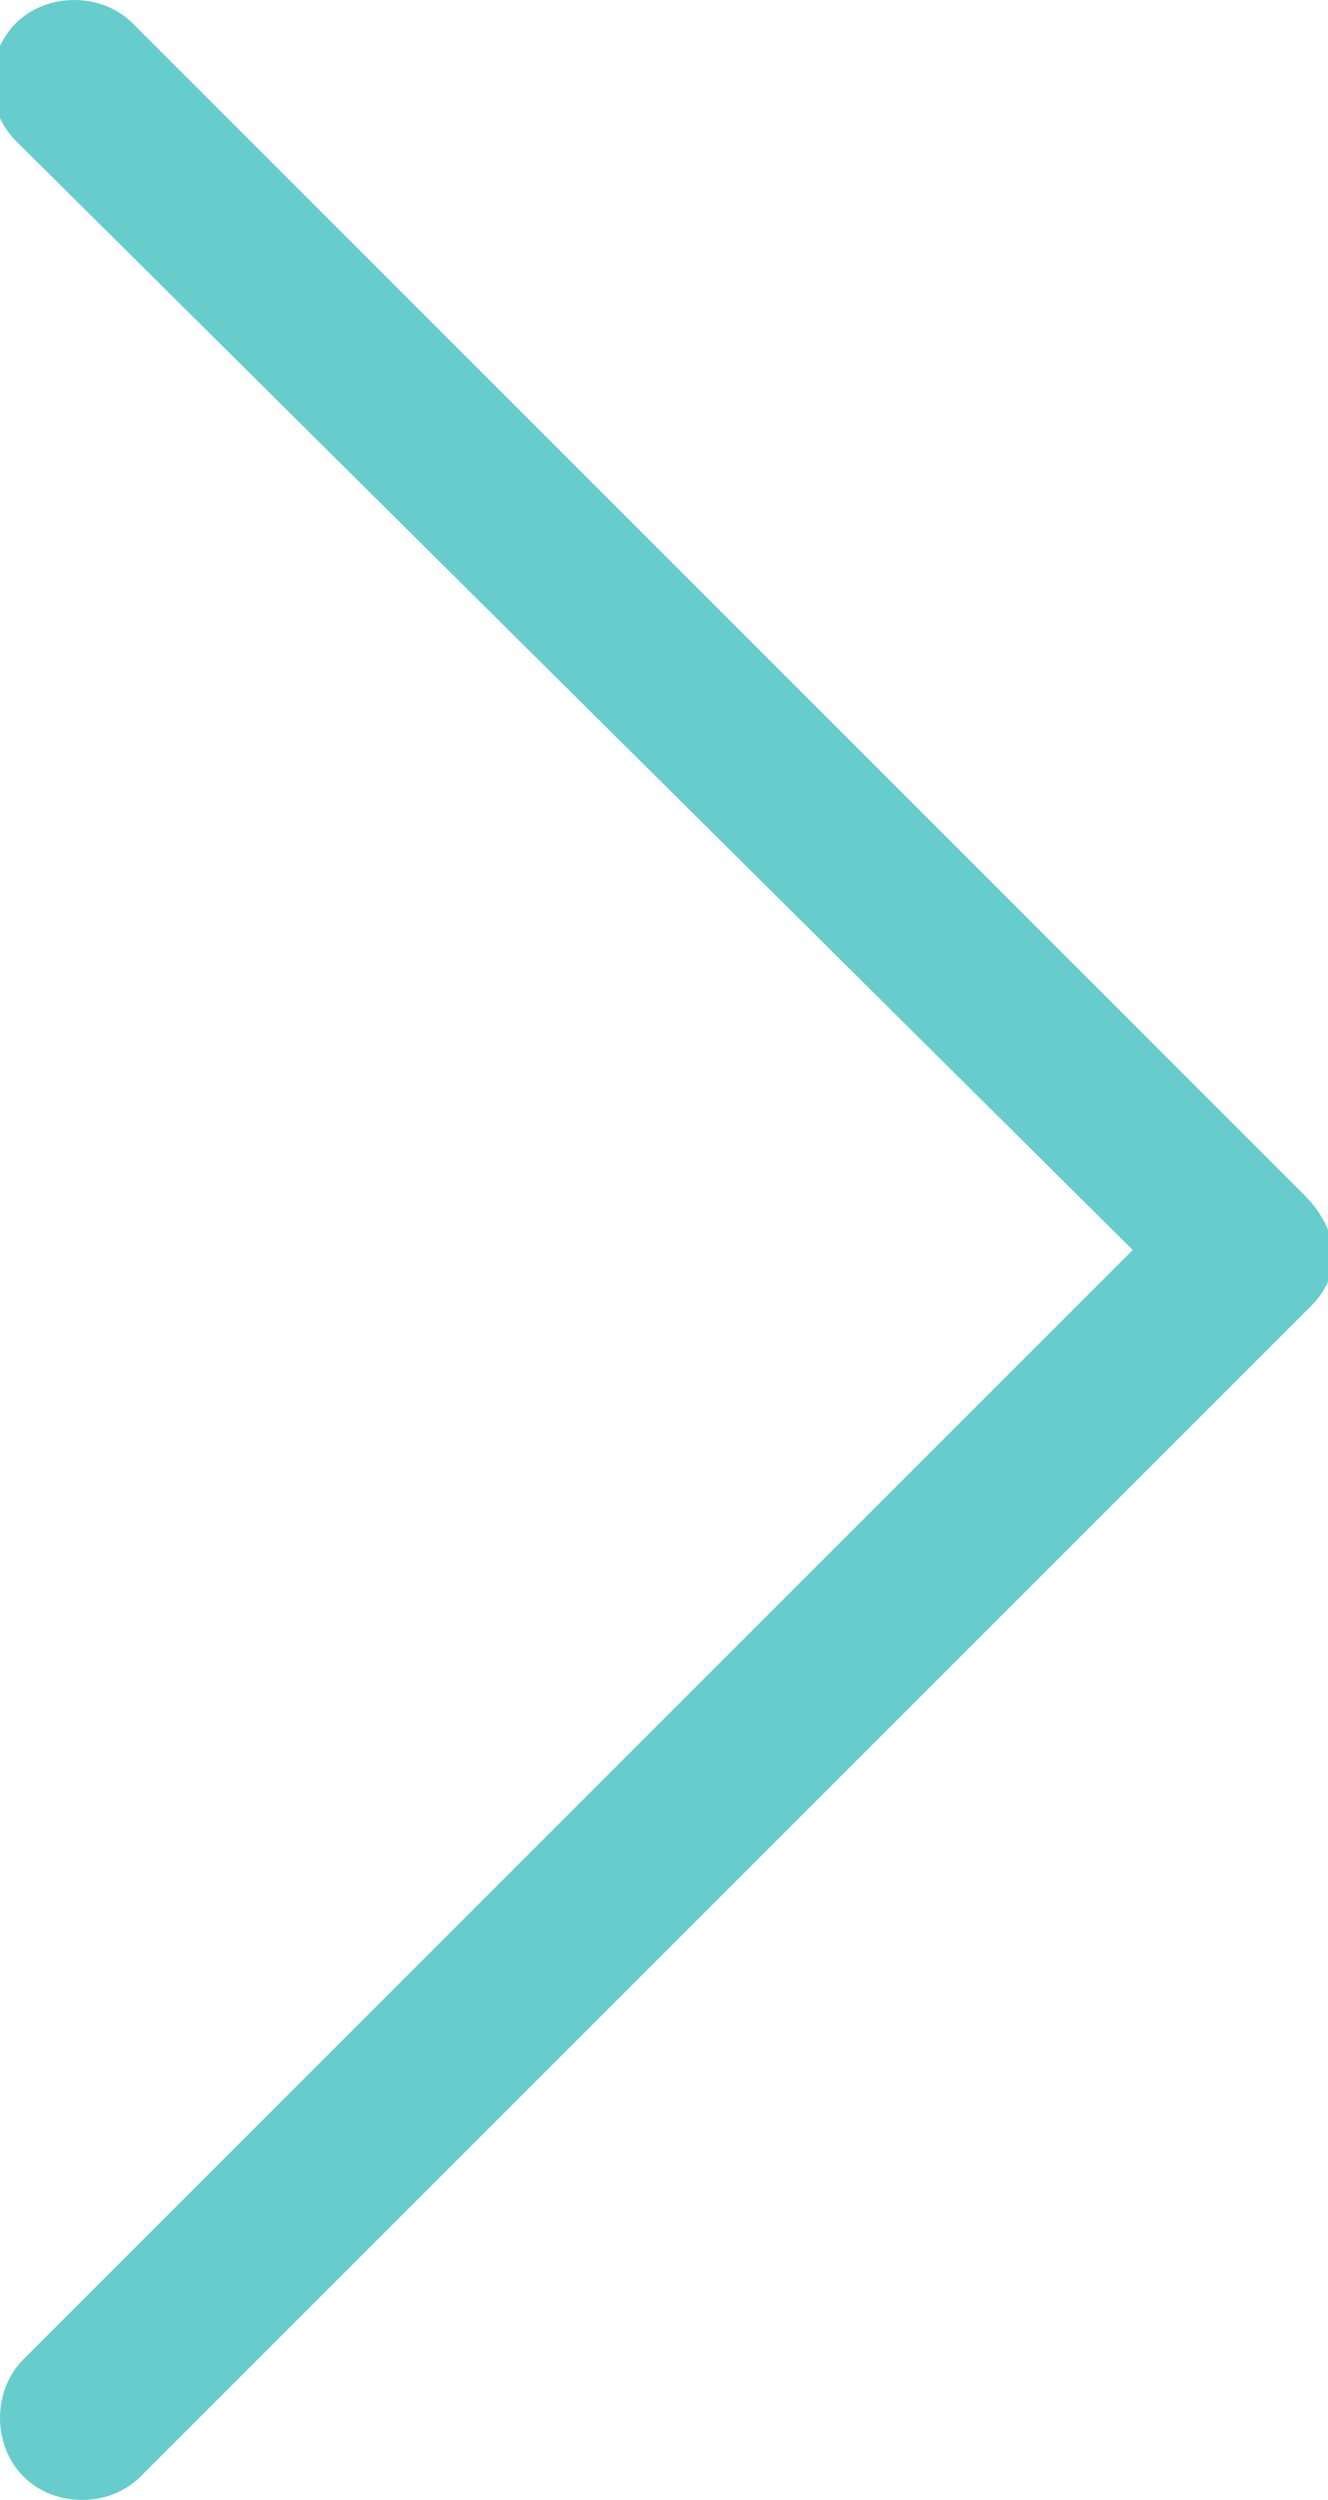 <?xml version="1.0" encoding="utf-8"?>
<!-- Generator: Adobe Illustrator 23.0.6, SVG Export Plug-In . SVG Version: 6.00 Build 0)  -->
<svg version="1.1" id="Layer_1" xmlns="http://www.w3.org/2000/svg" xmlns:xlink="http://www.w3.org/1999/xlink" x="0px" y="0px"
	 width="17px" height="32px" viewBox="0 0 17 32" style="enable-background:new 0 0 17 32;" xml:space="preserve">
<style type="text/css">
	.st0{fill:#66CDCC;}
</style>
<path class="st0" d="M16.7,15.3L16.7,15.3l-15-15c-0.4-0.4-1.1-0.4-1.5,0s-0.4,1.1,0,1.5L14.5,16L0.3,30.2c-0.4,0.4-0.4,1.1,0,1.5
	l0,0c0.4,0.4,1.1,0.4,1.5,0l15-15l0,0c0.2-0.2,0.3-0.5,0.3-0.7C17,15.7,16.9,15.5,16.7,15.3z"/>
</svg>
